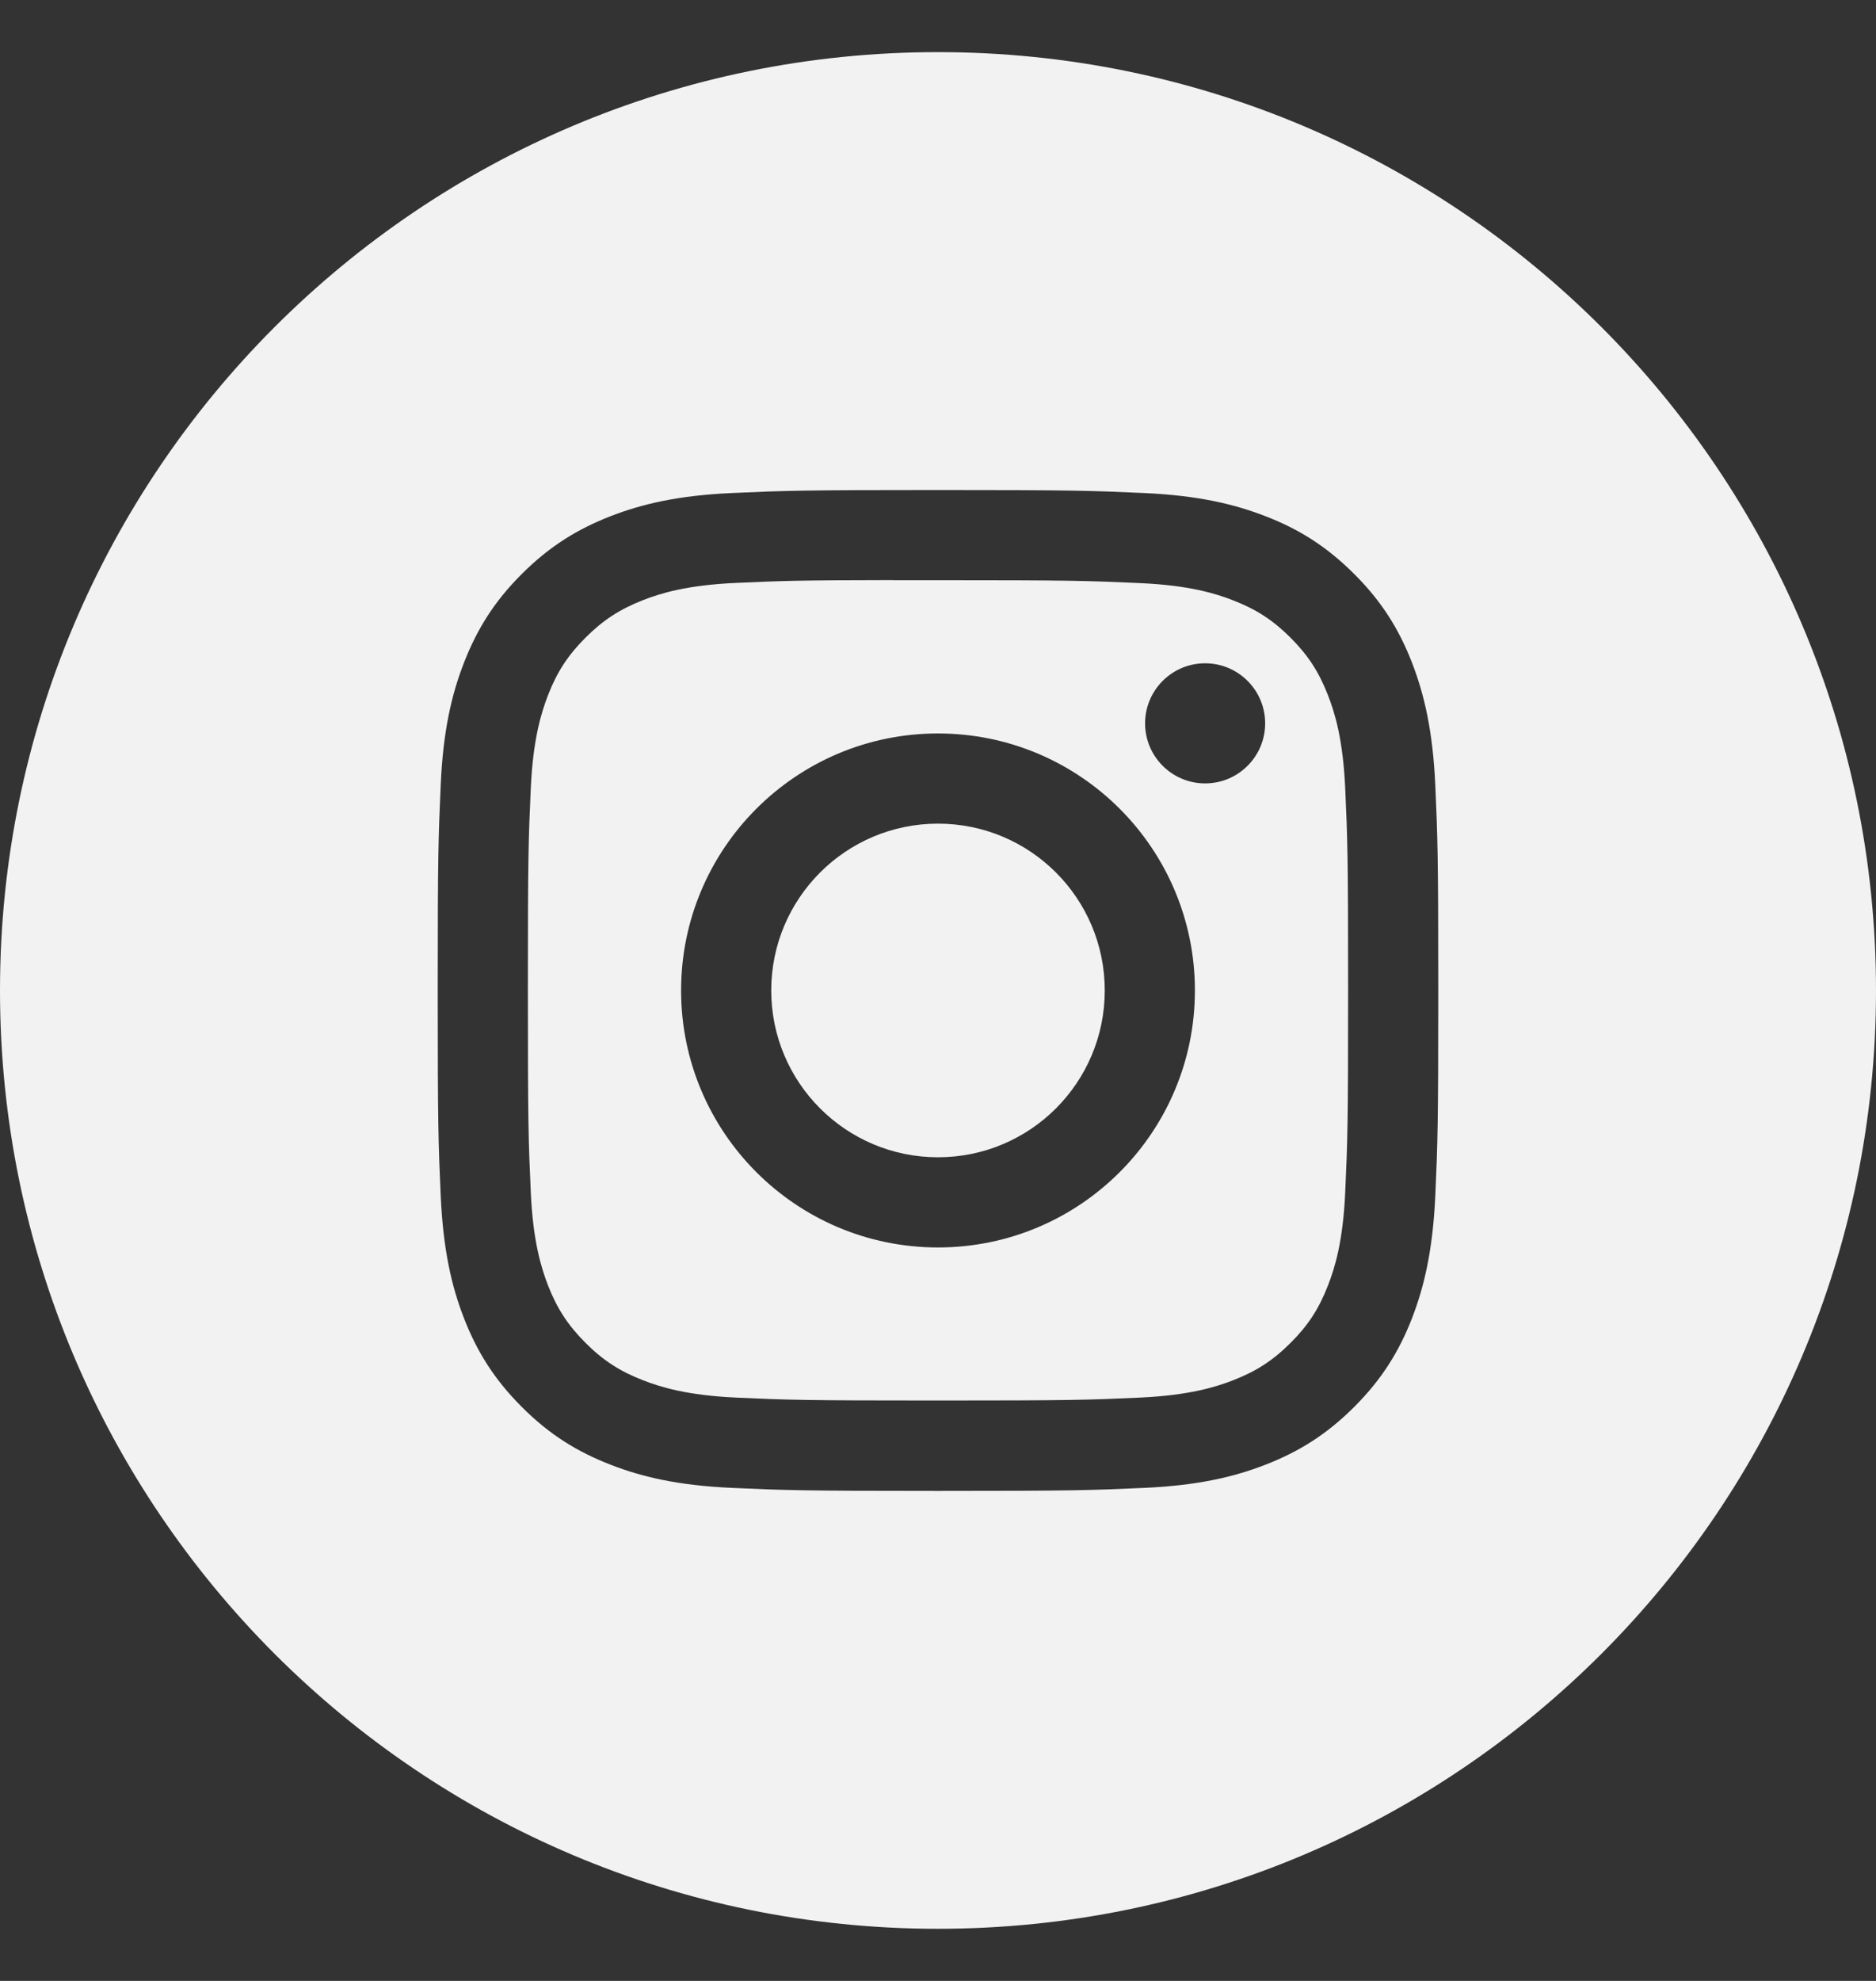 <svg width="18" height="19" viewBox="0 0 18 19" fill="none" xmlns="http://www.w3.org/2000/svg">
<rect x="0" y="0" width="18" height="19" fill="#333333" stroke="none"/>
<path fill-rule="evenodd" clip-rule="evenodd" d="M9 0.5C4.029 0.5 0 4.529 0 9.5C0 14.471 4.029 18.5 9 18.5C13.971 18.5 18 14.471 18 9.5C18 4.529 13.971 0.5 9 0.5ZM7.021 4.729C7.533 4.706 7.697 4.7 9 4.7H8.999C10.303 4.7 10.466 4.706 10.978 4.729C11.489 4.752 11.838 4.833 12.144 4.952C12.46 5.074 12.727 5.239 12.994 5.506C13.261 5.772 13.425 6.04 13.548 6.356C13.666 6.661 13.747 7.01 13.771 7.521C13.794 8.033 13.8 8.196 13.8 9.5C13.8 10.804 13.794 10.967 13.771 11.479C13.747 11.99 13.666 12.339 13.548 12.644C13.425 12.96 13.261 13.227 12.994 13.494C12.727 13.761 12.46 13.925 12.144 14.048C11.839 14.167 11.49 14.248 10.979 14.271C10.467 14.294 10.304 14.3 9 14.3C7.696 14.3 7.533 14.294 7.021 14.271C6.51 14.248 6.161 14.167 5.856 14.048C5.54 13.925 5.272 13.761 5.006 13.494C4.739 13.227 4.575 12.96 4.452 12.644C4.333 12.339 4.253 11.99 4.229 11.479C4.206 10.967 4.2 10.804 4.2 9.5C4.2 8.196 4.206 8.033 4.229 7.521C4.252 7.01 4.333 6.661 4.452 6.356C4.575 6.04 4.739 5.772 5.006 5.506C5.273 5.239 5.541 5.075 5.856 4.952C6.161 4.833 6.51 4.752 7.021 4.729Z" fill="#F2F2F2"/>
<path fill-rule="evenodd" clip-rule="evenodd" d="M8.57 5.565C8.653 5.565 8.743 5.565 8.84 5.565L9 5.565C10.282 5.565 10.434 5.57 10.94 5.593C11.408 5.614 11.662 5.692 11.831 5.758C12.055 5.845 12.215 5.949 12.383 6.117C12.551 6.285 12.655 6.445 12.742 6.669C12.808 6.838 12.886 7.092 12.907 7.56C12.93 8.066 12.935 8.218 12.935 9.499C12.935 10.78 12.93 10.932 12.907 11.438C12.886 11.906 12.808 12.16 12.742 12.329C12.655 12.553 12.551 12.713 12.383 12.88C12.215 13.048 12.055 13.152 11.831 13.239C11.662 13.305 11.408 13.383 10.94 13.405C10.434 13.428 10.282 13.433 9 13.433C7.719 13.433 7.567 13.428 7.061 13.405C6.593 13.383 6.339 13.305 6.17 13.239C5.946 13.152 5.786 13.048 5.618 12.88C5.45 12.712 5.346 12.553 5.258 12.329C5.193 12.16 5.114 11.906 5.093 11.438C5.07 10.932 5.065 10.78 5.065 9.498C5.065 8.216 5.07 8.065 5.093 7.559C5.114 7.091 5.193 6.837 5.258 6.668C5.345 6.444 5.45 6.284 5.618 6.116C5.786 5.948 5.946 5.844 6.17 5.756C6.339 5.69 6.593 5.612 7.061 5.591C7.504 5.571 7.675 5.565 8.57 5.564V5.565ZM11.563 6.362C11.245 6.362 10.987 6.62 10.987 6.938C10.987 7.256 11.245 7.514 11.563 7.514C11.881 7.514 12.139 7.256 12.139 6.938C12.139 6.62 11.881 6.362 11.563 6.362V6.362ZM6.535 9.5C6.535 8.139 7.639 7.035 9 7.035C10.362 7.035 11.465 8.139 11.465 9.5C11.465 10.861 10.362 11.965 9 11.965C7.639 11.965 6.535 10.861 6.535 9.5Z" fill="#F2F2F2"/>
<path d="M9 7.9C9.884 7.9 10.6 8.616 10.6 9.5C10.6 10.384 9.884 11.1 9 11.1C8.117 11.1 7.4 10.384 7.4 9.5C7.4 8.616 8.117 7.9 9 7.9Z" fill="#F2F2F2"/>
</svg>
